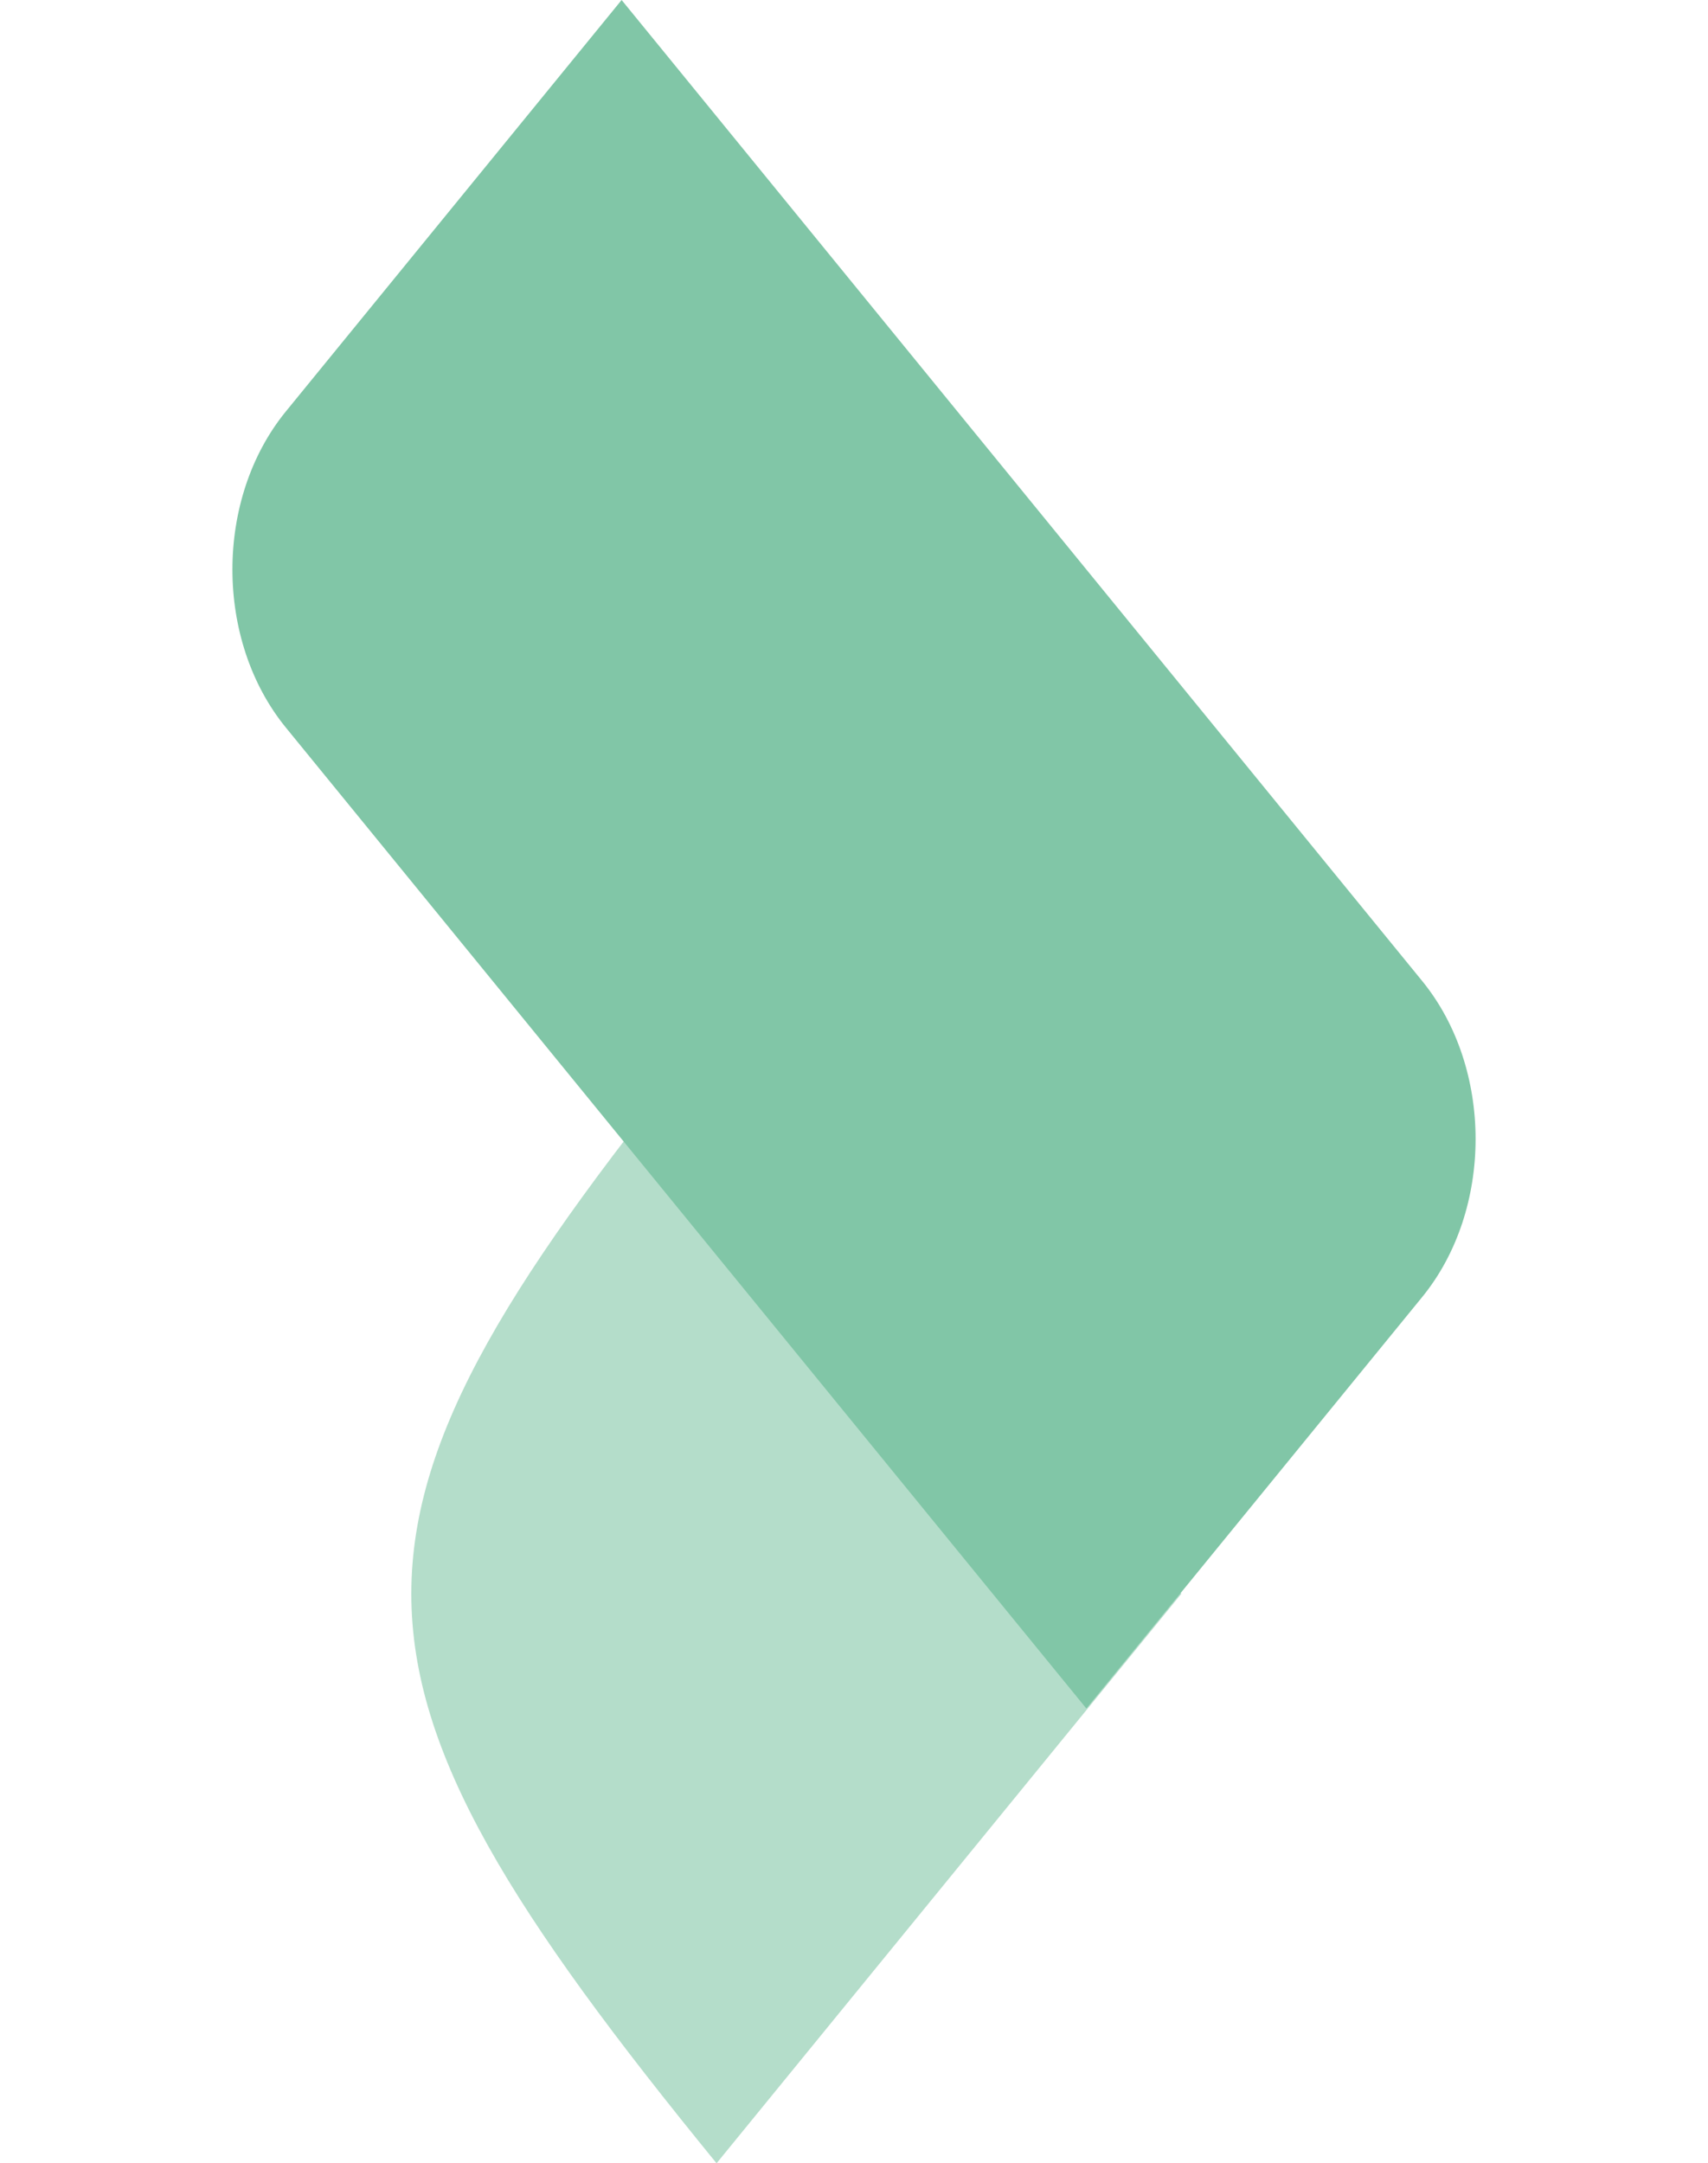 <svg xmlns="http://www.w3.org/2000/svg" width="992.916" height="1257.2" viewBox="0 0 992.916 1257.2">
  <g id="Grupo_4176" data-name="Grupo 4176" transform="translate(-873.144 -6670)">
    <path id="Caminho_40" data-name="Caminho 40" d="M42.986,42.986,468.065,0C430.42,372.262,372.262,430.42,0,468.065Z" transform="translate(1620.682 7596.228) rotate(135)" fill="#81c6a7" opacity="0.59"/>
    <path id="Caminho_41" data-name="Caminho 41" d="M0,0,732.188,74.042c65.154,6.589,123.312,64.747,129.9,129.9l31.056,307.109L160.956,437.009c-65.153-6.589-123.312-64.747-129.9-129.9Z" transform="translate(1504.693 7662.917) rotate(-135)" fill="#81c6a7"/>
  </g>
</svg>
